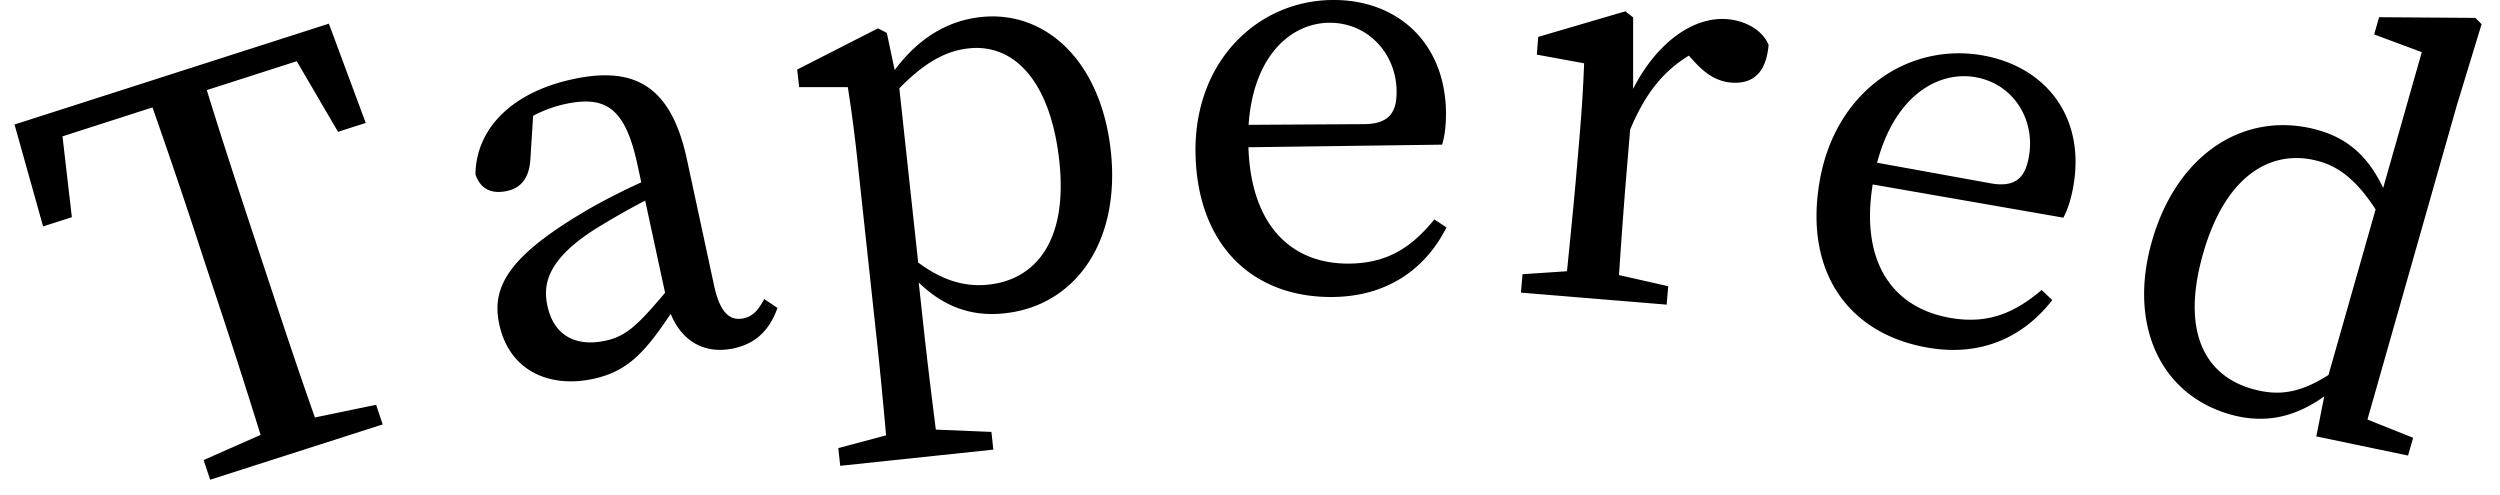 <svg width="101" height="20" viewBox="0 0 101 20" fill="none" xmlns="http://www.w3.org/2000/svg"><g clip-path="url(#clip0_261_88)" fill="#000"><path d="M8.355 3.64c.62 2.015 1.29 4.052 1.966 6.096l.371 1.124c.663 2.002 1.325 4.018 2.031 6.006l2.473-.513.264.794-6.97 2.234-.264-.794 2.302-1.018a291.7 291.7 0 00-1.945-6.034l-.371-1.124A264.403 264.403 0 006.16 4.34L2.525 5.509l.378 3.266-1.162.372L.587 5.03 13.286.956l1.49 4.011-1.12.358-1.667-2.852L8.355 3.64zm23.053 8.807c-.356.99-.962 1.454-1.781 1.63-1.176.245-2.088-.303-2.53-1.399-1.033 1.539-1.725 2.332-3.157 2.634-1.739.366-3.364-.323-3.77-2.212-.306-1.433.292-2.634 3.164-4.383.699-.436 1.66-.935 2.573-1.35l-.157-.73c-.499-2.31-1.304-2.774-2.907-2.437a5.13 5.13 0 00-1.305.478l-.107 1.7c-.035.772-.349 1.215-.962 1.341-.655.134-1.069-.112-1.261-.674.029-1.89 1.525-3.344 3.984-3.857 2.501-.526 3.933.338 4.56 3.253l1.098 5.1c.242 1.116.648 1.432 1.19 1.32.392-.084.606-.351.834-.78l.534.359v.007zm-5.344-4.342c-.799.415-1.561.864-2.046 1.167-1.917 1.229-2.088 2.226-1.902 3.083.27 1.265 1.218 1.65 2.33 1.412.848-.175 1.318-.632 2.423-1.939l-.805-3.73v.007zM36.14 2.838c1.012-1.363 2.216-2.016 3.5-2.15 2.586-.273 4.838 1.757 5.237 5.416.4 3.702-1.468 6.26-4.297 6.554-1.105.12-2.295-.112-3.463-1.243l.206 1.896c.143 1.307.314 2.698.485 4.046l2.245.092.078.716-6.186.654-.078-.717 1.931-.513c-.121-1.348-.25-2.725-.392-4.01l-.748-6.927a60.129 60.129 0 00-.406-3.133h-1.967l-.079-.709 3.264-1.665.357.183.32 1.51h-.007zm.955 7.769c1.02.752 1.917.99 2.843.892 1.853-.197 3.215-1.707 2.858-4.994-.349-3.203-1.81-4.742-3.641-4.552-.749.077-1.632.393-2.822 1.616l.762 7.038zm13.341-4.665c.1 3.175 1.746 4.749 4.119 4.707 1.596-.028 2.544-.745 3.392-1.784l.492.323c-.863 1.7-2.402 2.774-4.554 2.81-3.264.049-5.523-2.08-5.587-5.824C48.248 2.48 50.785.05 53.785 0c2.623-.042 4.582 1.679 4.632 4.502.007.548-.05 1.012-.157 1.342l-7.817.105-.007-.007zm4.696-.927c1.069-.014 1.304-.569 1.29-1.356C56.4 2.17 55.267.9 53.685.92c-1.489.021-3.043 1.271-3.242 4.123l4.689-.028zm10.839-1.411c.962-1.897 2.452-2.943 3.806-2.83.755.062 1.432.449 1.674 1.039-.085 1.004-.534 1.601-1.51 1.524-.578-.05-1.02-.344-1.447-.8l-.264-.289c-1.054.64-1.781 1.567-2.373 2.993l-.156 1.875c-.093 1.11-.214 2.775-.293 3.997l1.989.45-.065.744-5.886-.485.064-.744 1.796-.12c.121-1.2.292-2.9.385-4.01l.107-1.244c.114-1.355.164-2.184.2-3.147l-1.91-.35.056-.717 3.52-1.033.314.246v2.9h-.007zm9.685 3.856c-.506 3.14.812 4.987 3.157 5.387 1.575.267 2.637-.26 3.67-1.131l.428.407c-1.169 1.51-2.886 2.29-5.01 1.925-3.221-.548-5.031-3.063-4.383-6.75.641-3.646 3.599-5.57 6.55-5.065 2.586.443 4.182 2.494 3.698 5.275-.093.541-.242.984-.406 1.286l-7.704-1.342v.007zm4.789-.05c1.055.183 1.39-.316 1.525-1.096.257-1.468-.613-2.929-2.166-3.196-1.468-.253-3.236.696-3.97 3.456l4.611.836zm17.046 10.277l-.207.717-3.705-.773.32-1.616c-1.126.801-2.33 1.131-3.762.738-2.865-.794-4.162-3.632-3.2-7.003 1.02-3.583 3.791-5.297 6.684-4.503 1.09.302 1.996.941 2.659 2.346l1.56-5.486-1.924-.716.2-.696 3.891.028.249.253-.998 3.274-3.613 12.7 1.846.737zm-1.51-9.216c-.784-1.215-1.511-1.742-2.31-1.96-1.795-.498-3.72.429-4.667 3.737-.913 3.204.114 4.946 2.016 5.472 1.027.281 1.868.176 3.05-.569l1.903-6.687.007.007z"/></g><defs><clipPath id="clip0_261_88"><path fill="#fff" transform="translate(.587)" d="M0 0h99.669v19.38H0z"/></clipPath></defs></svg>